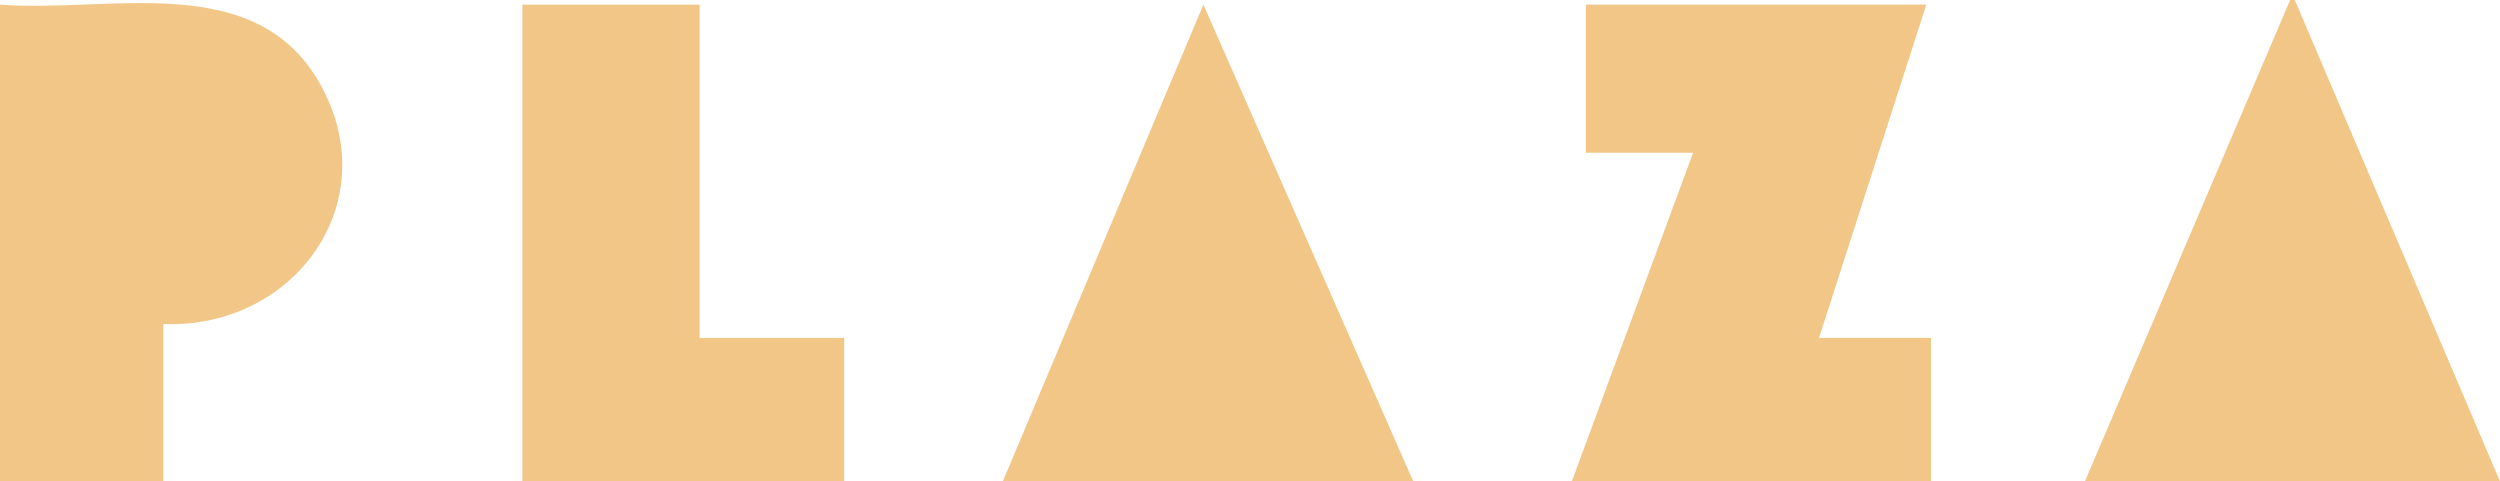 <?xml version="1.0" encoding="UTF-8"?>
<svg id="_레이어_2" data-name="레이어 2" xmlns="http://www.w3.org/2000/svg" viewBox="0 0 535 103.02">
  <defs>
    <style>
      .cls-1 {
        fill: #f1c686;
      }
    </style>
  </defs>
  <g id="Layer_1" data-name="Layer 1">
    <g id="Zdf2ke.tif">
      <g>
        <path class="cls-1" d="M0,.99c23.36,1.83,54.53-7.62,68.41,16.81,14.44,25.42-5.43,52.65-33.47,51.54v33.68H0V.99Z"/>
        <polygon class="cls-1" points="491.08 0 535 103.02 446.17 103.02 490.09 0 491.08 0"/>
        <polygon class="cls-1" points="412.23 .99 389.27 72.31 413.23 72.31 413.23 103.02 336.37 103.02 362.32 32.69 339.37 32.69 339.37 .99 412.23 .99"/>
        <polygon class="cls-1" points="149.72 .99 149.72 72.31 180.66 72.31 180.66 103.02 111.79 103.02 111.79 .99 149.72 .99"/>
        <polygon class="cls-1" points="302.44 103.02 214.6 103.02 257.53 .99 302.44 103.02"/>
      </g>
    </g>
  </g>
</svg>